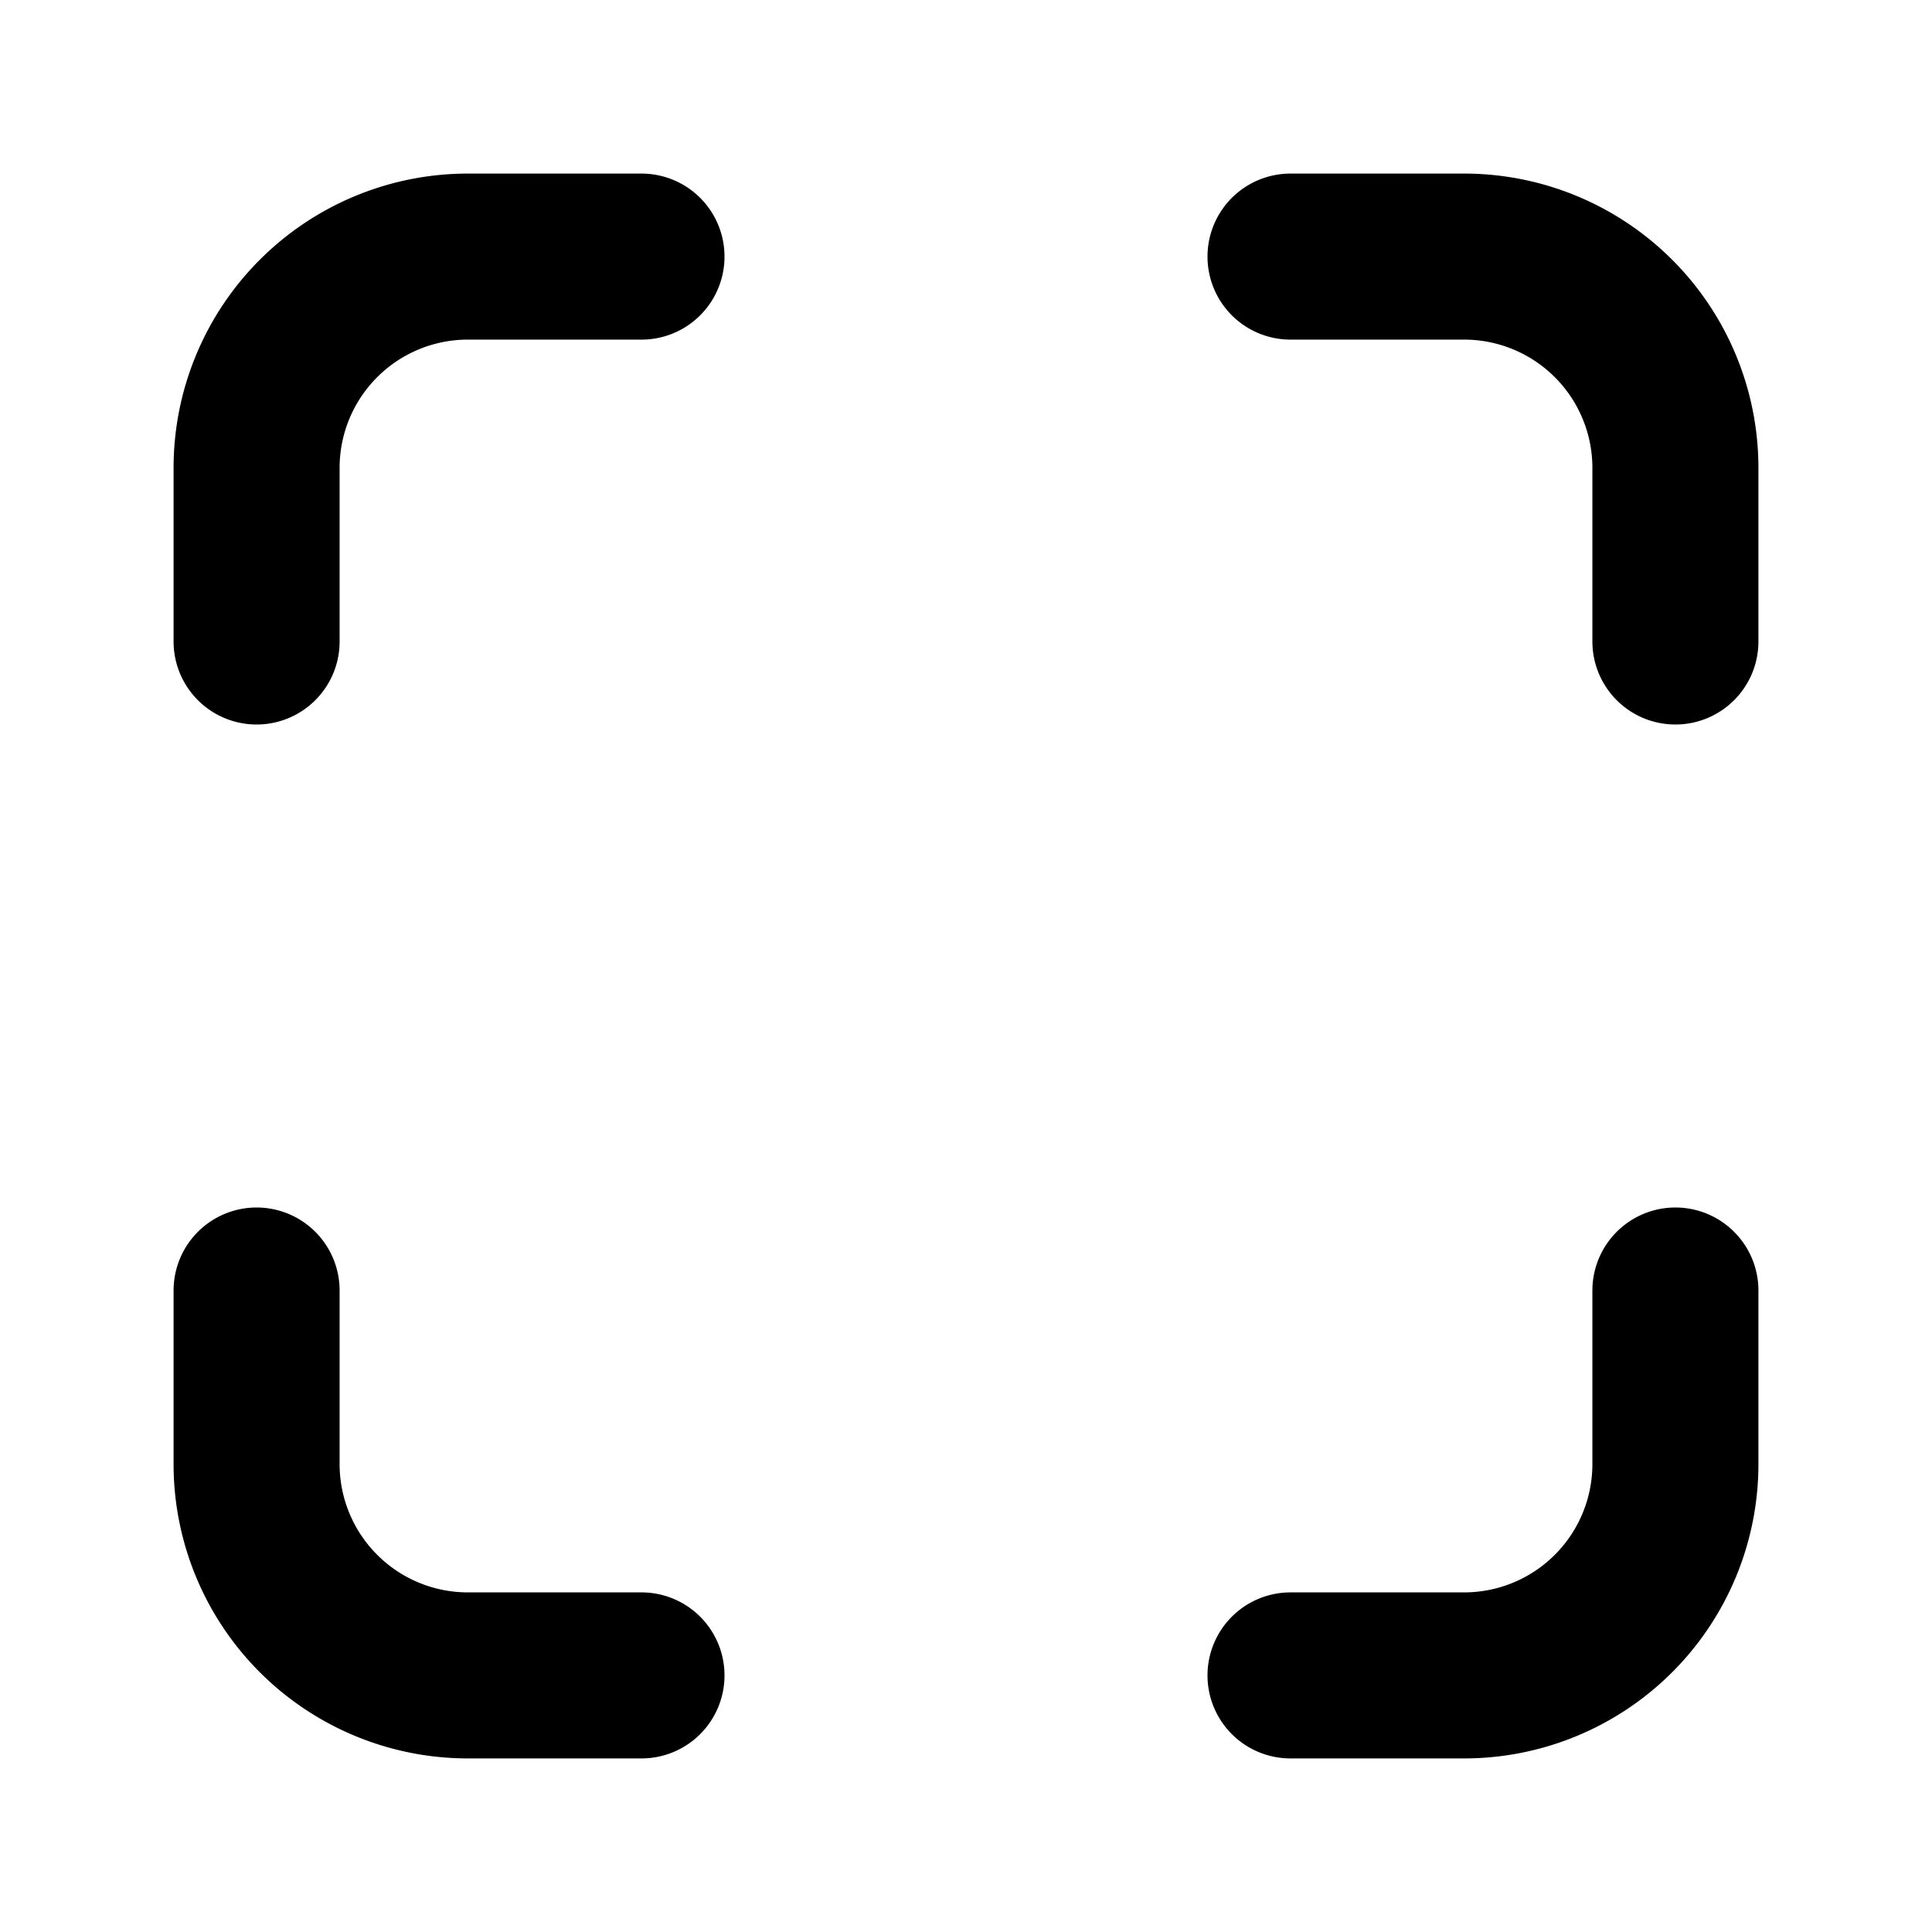 <svg xmlns="http://www.w3.org/2000/svg" viewBox="0 0 512 512" fill="currentColor"><path d="M342,444h46a56,56,0,0,0,56-56V342" style="fill:none;stroke:currentColor;stroke-linecap:round;stroke-linejoin:round;stroke-width:44px"/><path d="M444,170V124a56,56,0,0,0-56-56H342" style="fill:none;stroke:currentColor;stroke-linecap:round;stroke-linejoin:round;stroke-width:44px"/><path d="M170,444H124a56,56,0,0,1-56-56V342" style="fill:none;stroke:currentColor;stroke-linecap:round;stroke-linejoin:round;stroke-width:44px"/><path d="M68,170V124a56,56,0,0,1,56-56h46" style="fill:none;stroke:currentColor;stroke-linecap:round;stroke-linejoin:round;stroke-width:44px"/></svg>